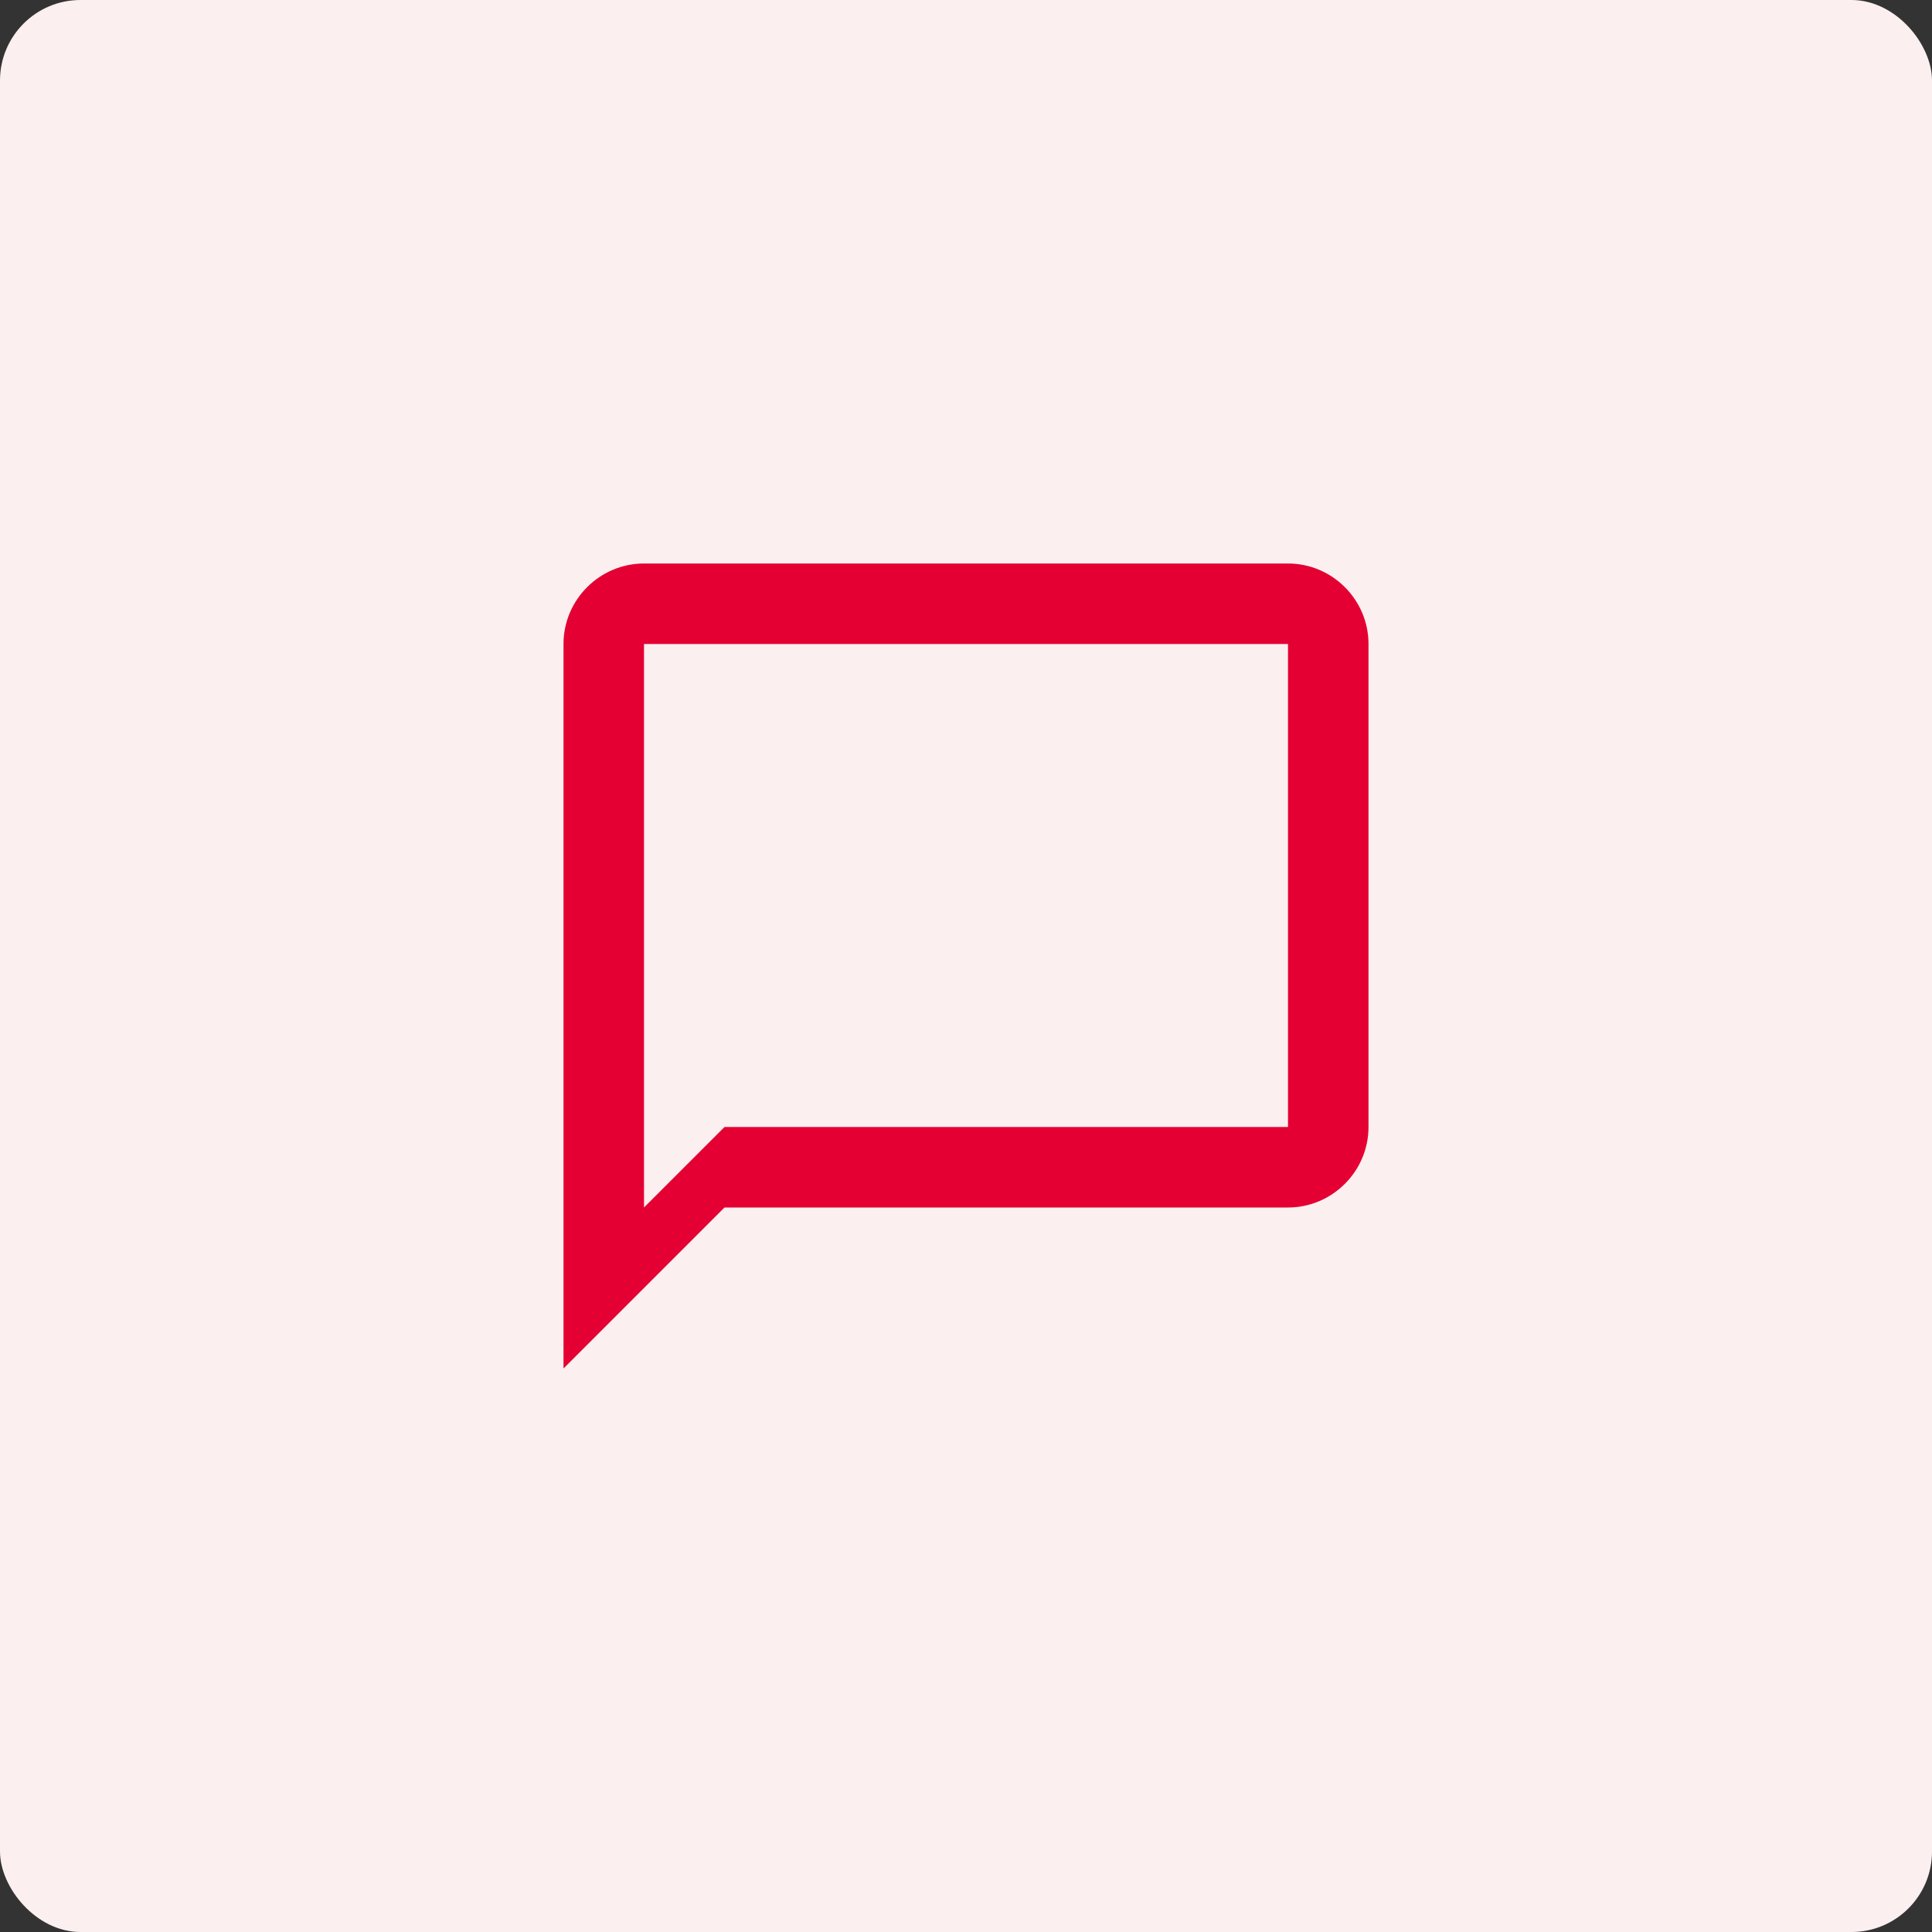 <svg width="48" height="48" viewBox="0 0 48 48" fill="none" xmlns="http://www.w3.org/2000/svg">
<rect x="0" y="0" width="48" height="48" fill="#333333" stroke="none"/>
<rect width="48" height="48" rx="2" fill="#FCEFF0"/>
<path d="M32 14H16C14.9 14 14 14.9 14 16V34L18 30H32C33.1 30 34 29.1 34 28V16C34 14.9 33.1 14 32 14ZM32 28H18L16 30V16H32V28Z" fill="#E40032"/>
</svg>
